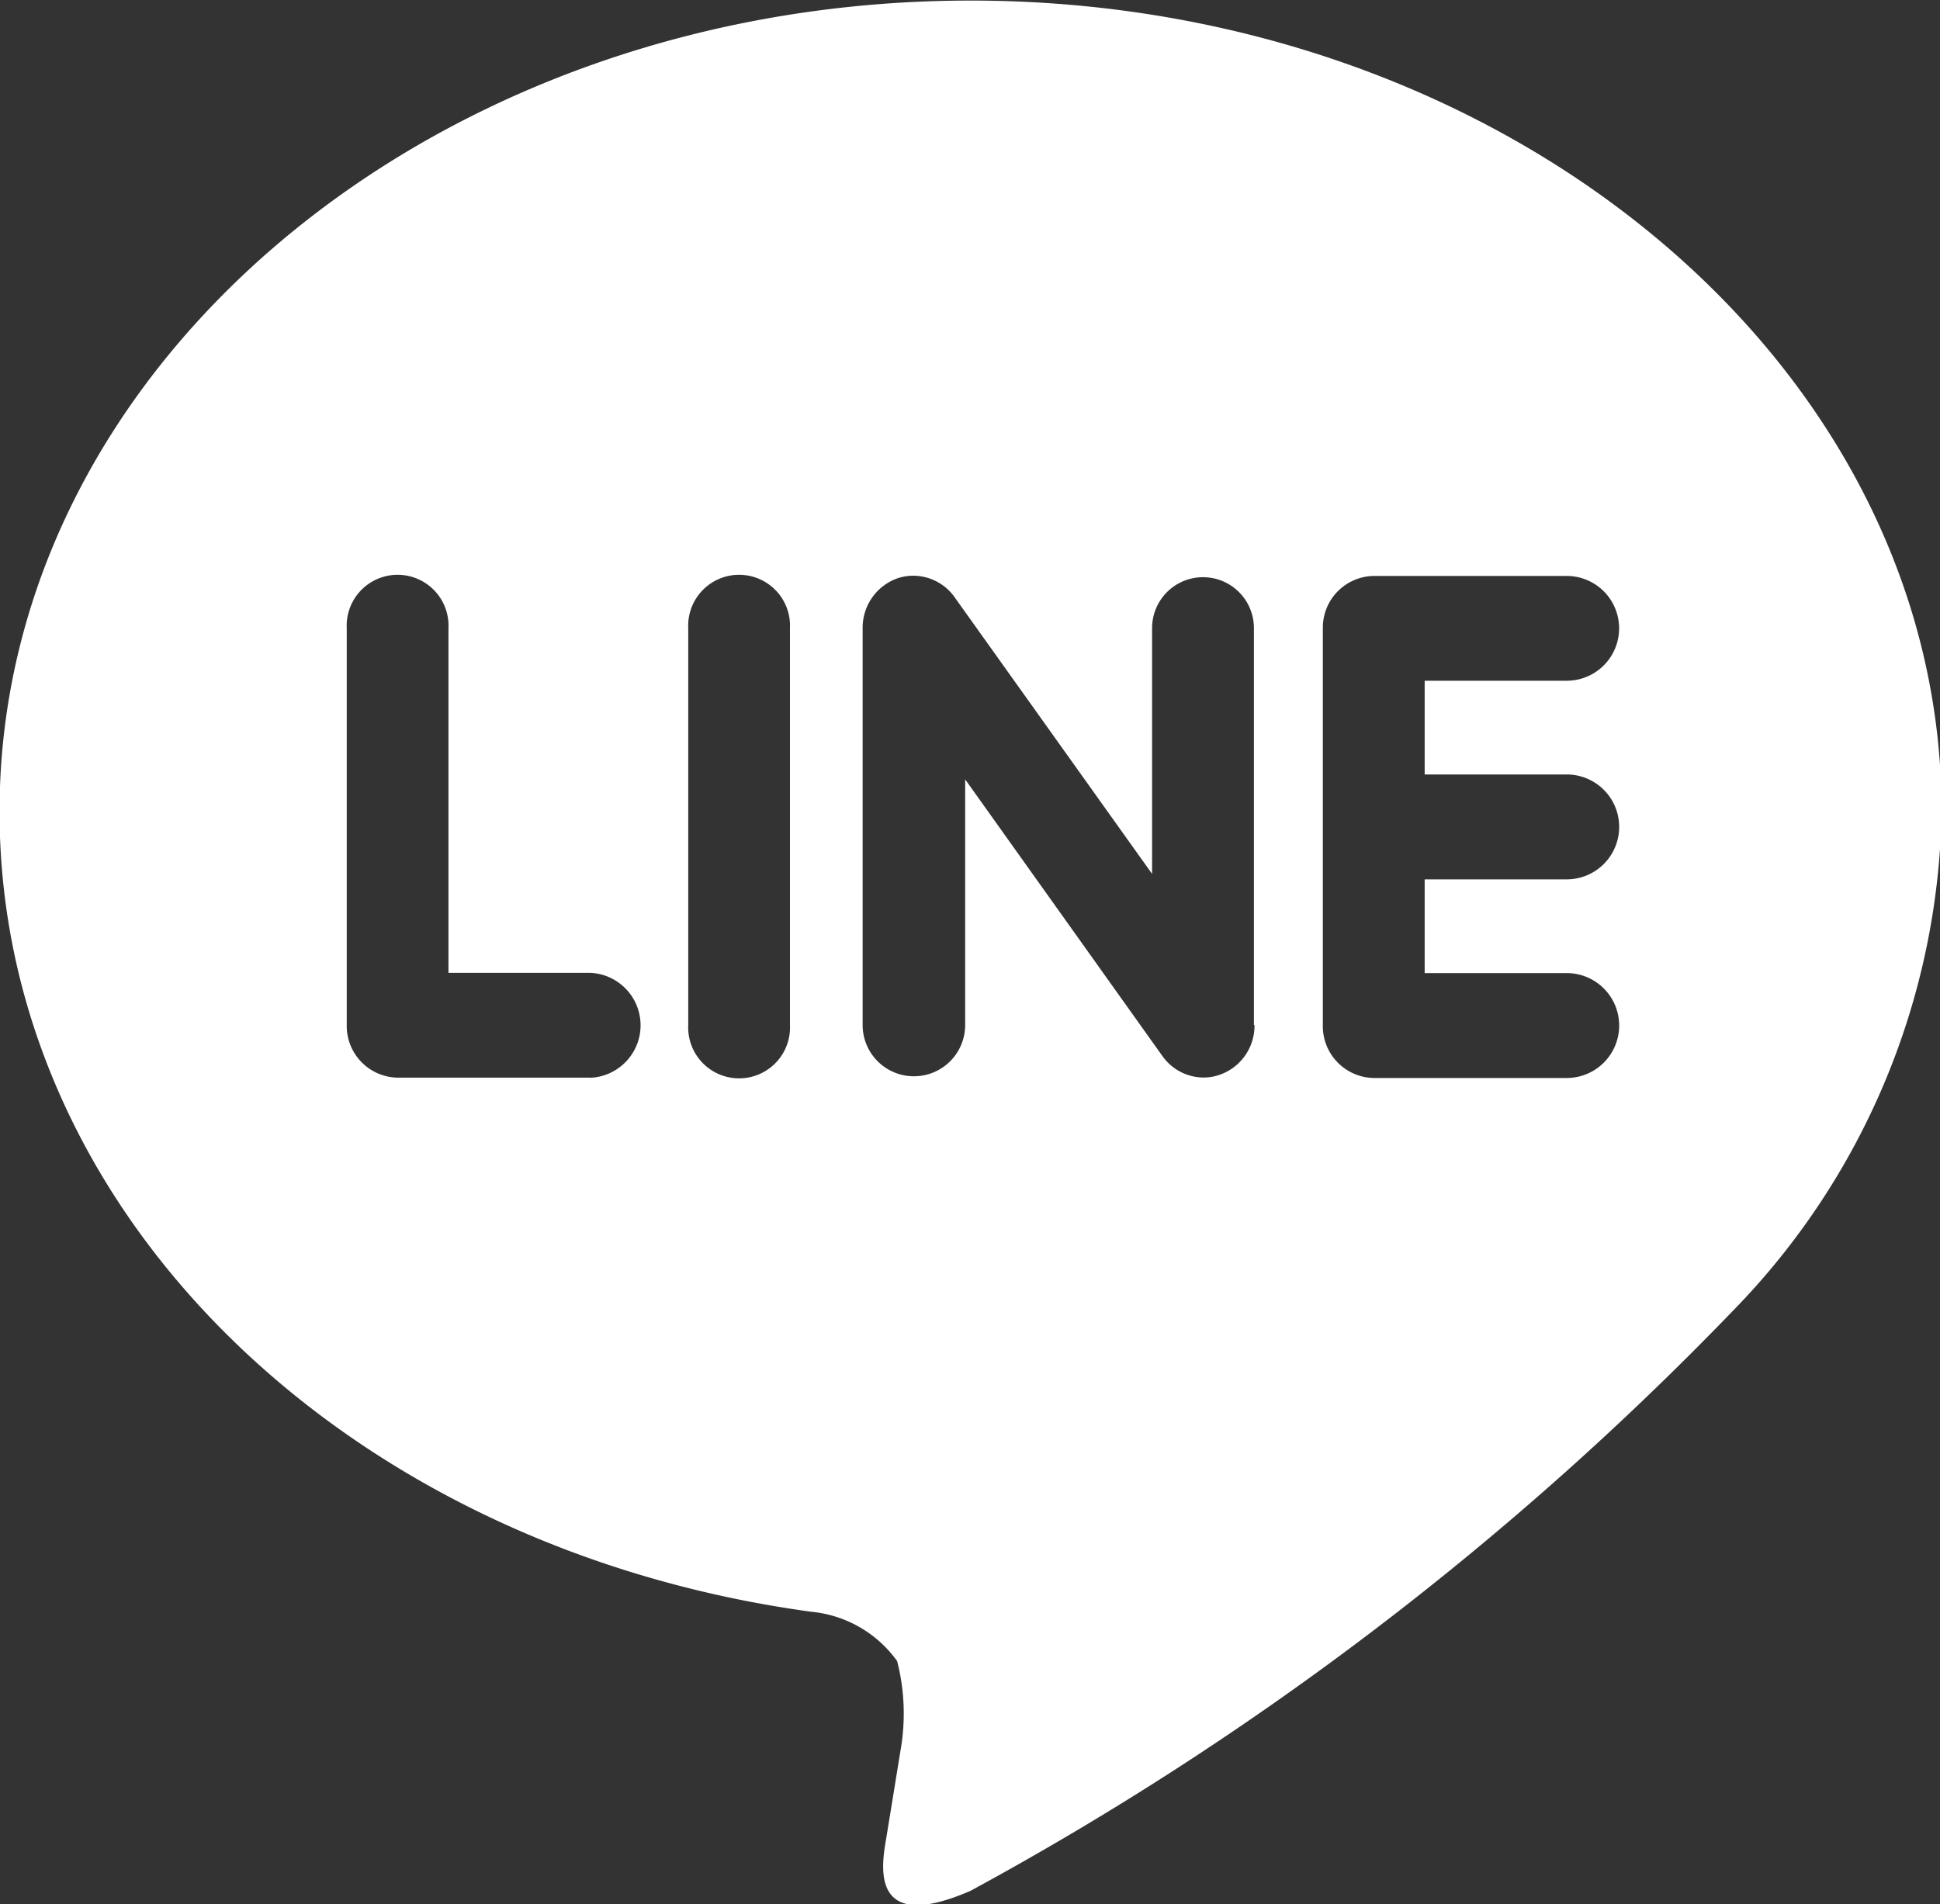 <svg xmlns="http://www.w3.org/2000/svg" width="17.031" height="16.719" viewBox="0 0 17.031 16.719">
  <rect x="0" y="0" width="17.031" height="16.719" fill="#333333" stroke="none"/>
  <defs>
    <style>
      .cls-1 {
        fill: #fff;
        fill-rule: evenodd;
      }
    </style>
  </defs>
  <path id="line.svg" class="cls-1" d="M314.92,29.126c0-3.926-3.824-7.121-8.524-7.121s-8.525,3.195-8.525,7.121c0,3.52,3.033,6.468,7.129,7.026a1.049,1.049,0,0,1,.751.433,1.864,1.864,0,0,1,.028.793s-0.1.619-.122,0.751c-0.037.222-.171,0.868,0.738,0.473a27.543,27.543,0,0,0,6.7-5.1h0A6.425,6.425,0,0,0,314.92,29.126Zm-11.861,2.336h-1.694A0.454,0.454,0,0,1,300.919,31V27.515a0.447,0.447,0,1,1,.893,0v3.027h1.247A0.461,0.461,0,0,1,303.059,31.463ZM304.81,31a0.447,0.447,0,1,1-.893,0V27.515a0.447,0.447,0,1,1,.893,0V31Zm4.078,0a0.456,0.456,0,0,1-.306.437,0.432,0.432,0,0,1-.142.024,0.445,0.445,0,0,1-.357-0.184l-1.735-2.434V31a0.448,0.448,0,1,1-.9,0V27.515a0.46,0.46,0,0,1,.305-0.437,0.433,0.433,0,0,1,.142-0.023,0.446,0.446,0,0,1,.357.184l1.737,2.434V27.515a0.447,0.447,0,1,1,.894,0V31Zm2.741-2.2a0.46,0.46,0,0,1,0,.921h-1.247v0.823h1.247a0.46,0.46,0,0,1,0,.921h-1.694A0.455,0.455,0,0,1,309.488,31V29.26h0V27.517h0a0.454,0.454,0,0,1,.447-0.46h1.694a0.46,0.46,0,0,1,0,.92h-1.247V28.8h1.247Z" transform="translate(-297.875 -22)"/>
</svg>
